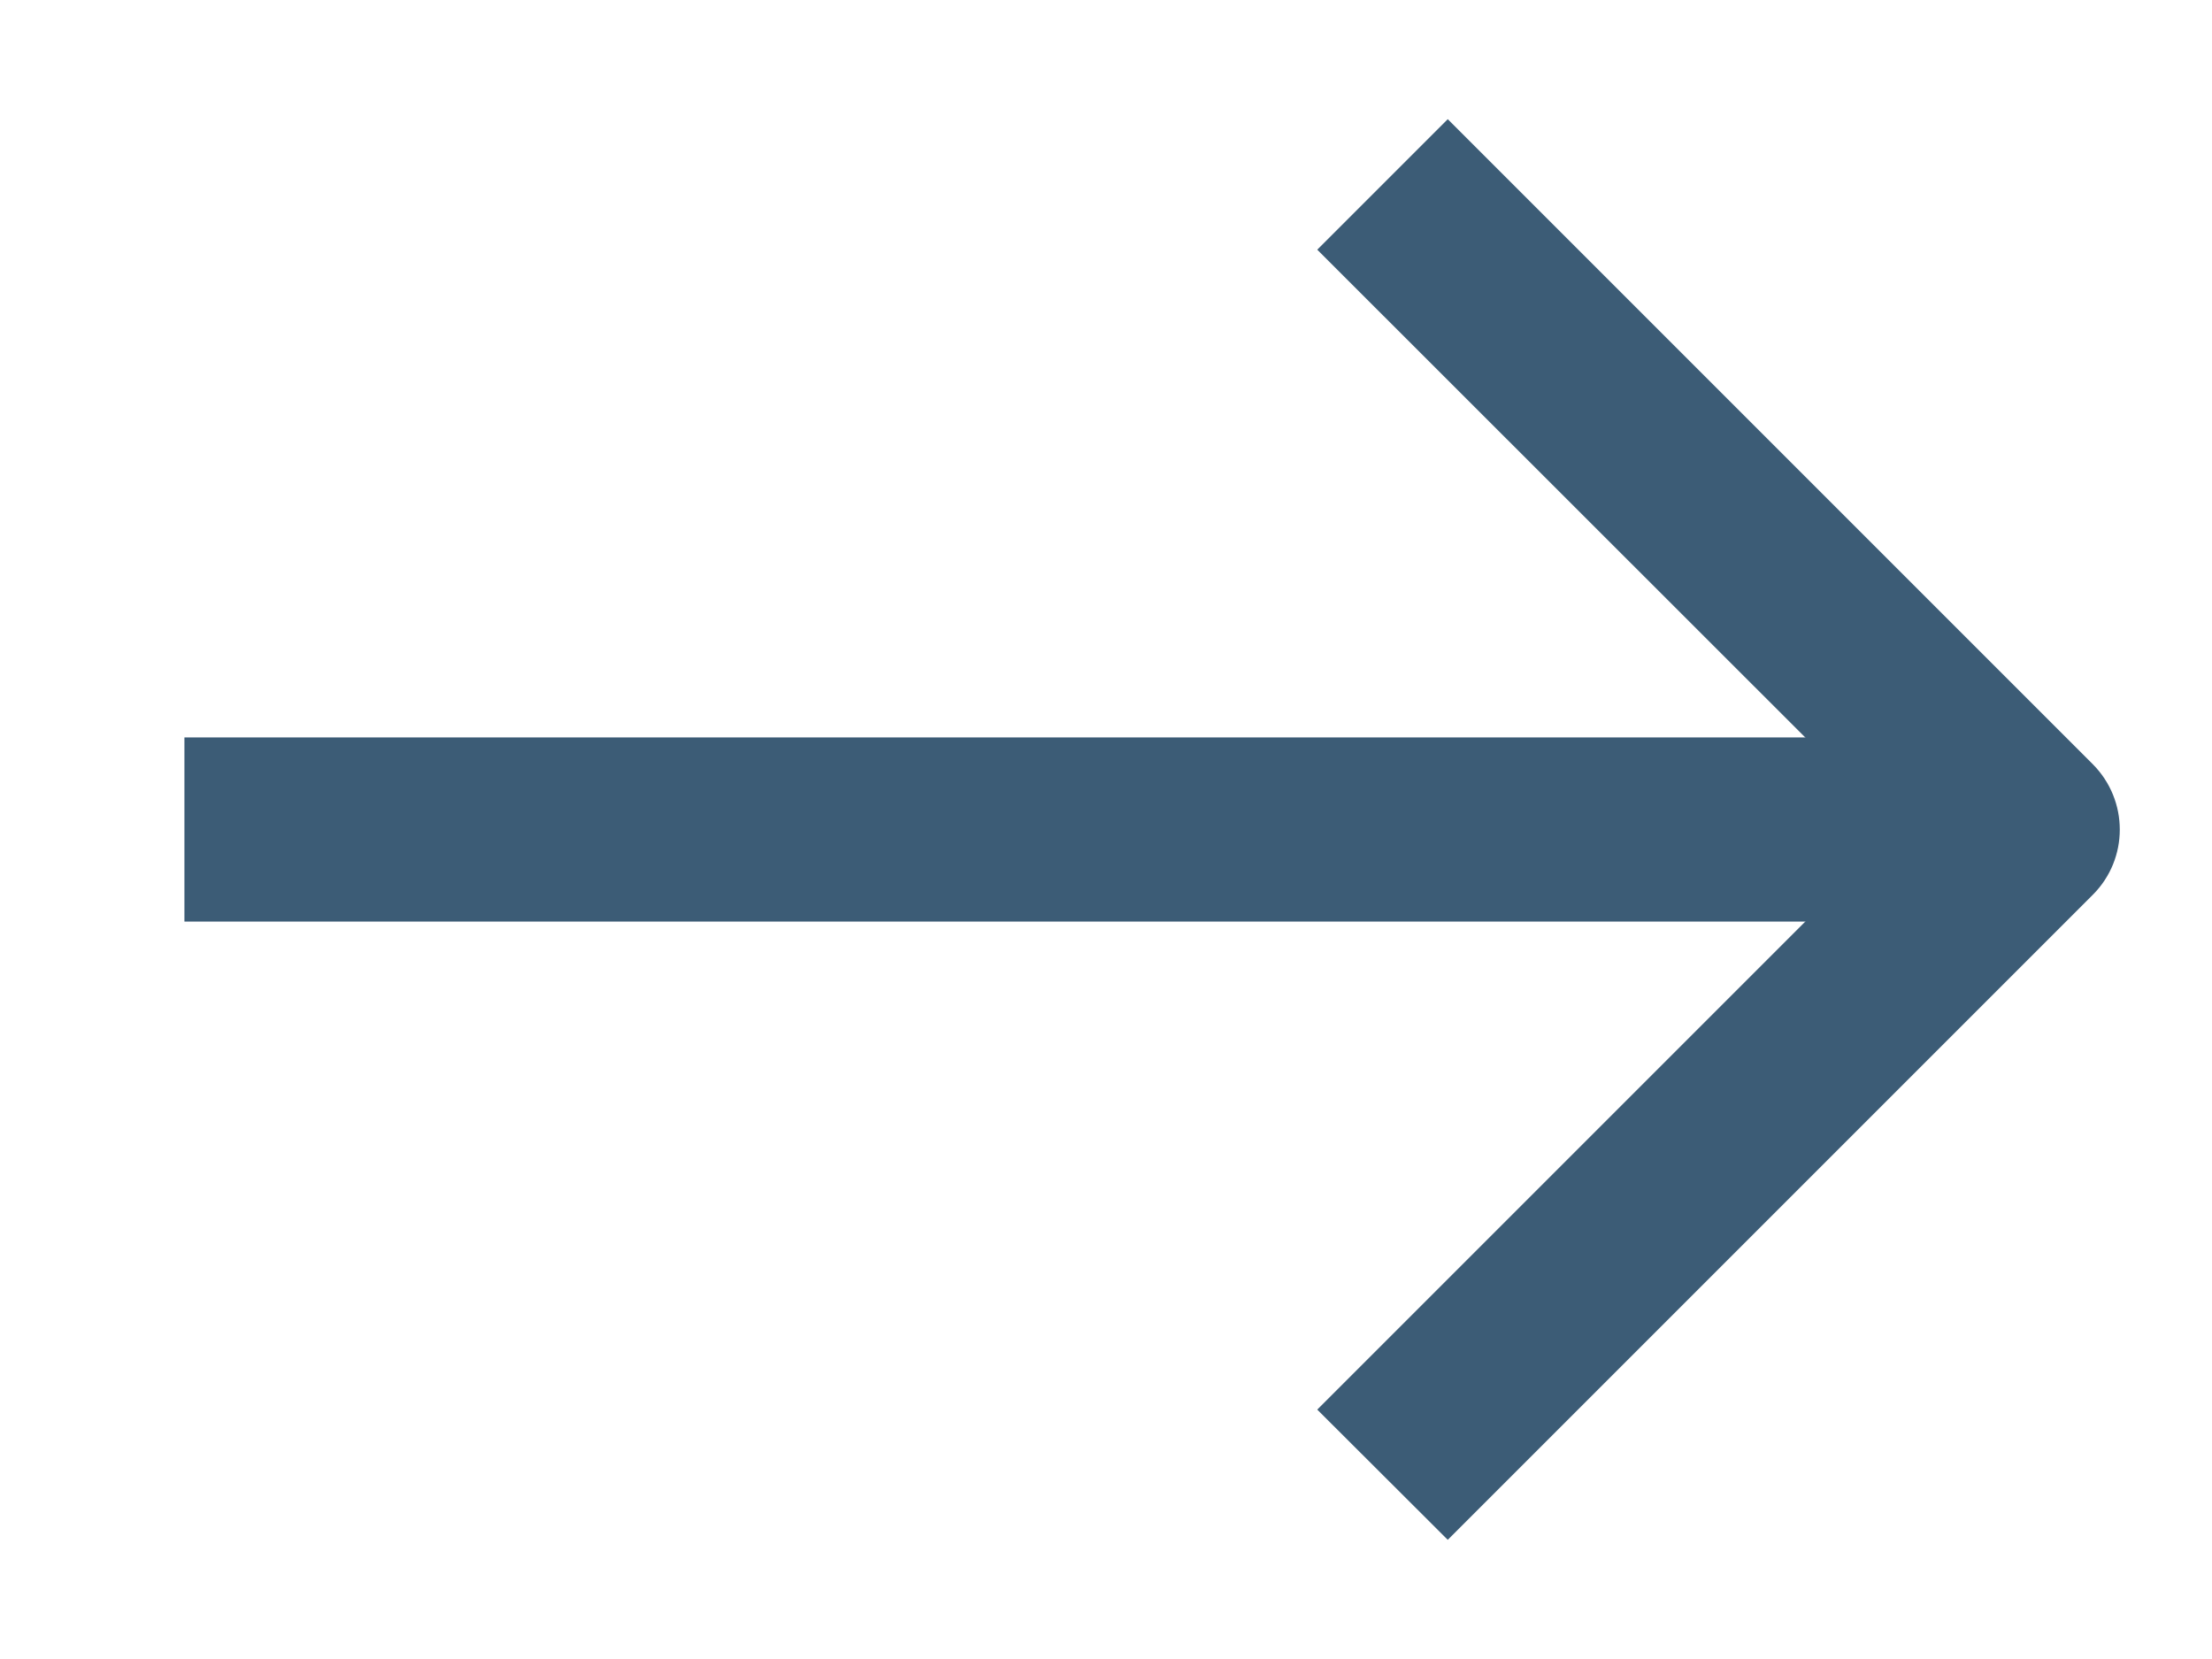 <svg xmlns="http://www.w3.org/2000/svg" width="8" height="6" viewBox="0 0 8 6" fill="none"><path fill-rule="evenodd" clip-rule="evenodd" d="M7 3.333H0.667V2.667H7V3.333Z" fill="#3C5C76"></path><path fill-rule="evenodd" clip-rule="evenodd" d="M6.862 3L4.764 0.903L5.236 0.431L7.569 2.764C7.699 2.895 7.699 3.106 7.569 3.236L5.236 5.569L4.764 5.098L6.862 3Z" fill="#3C5C76"></path></svg>